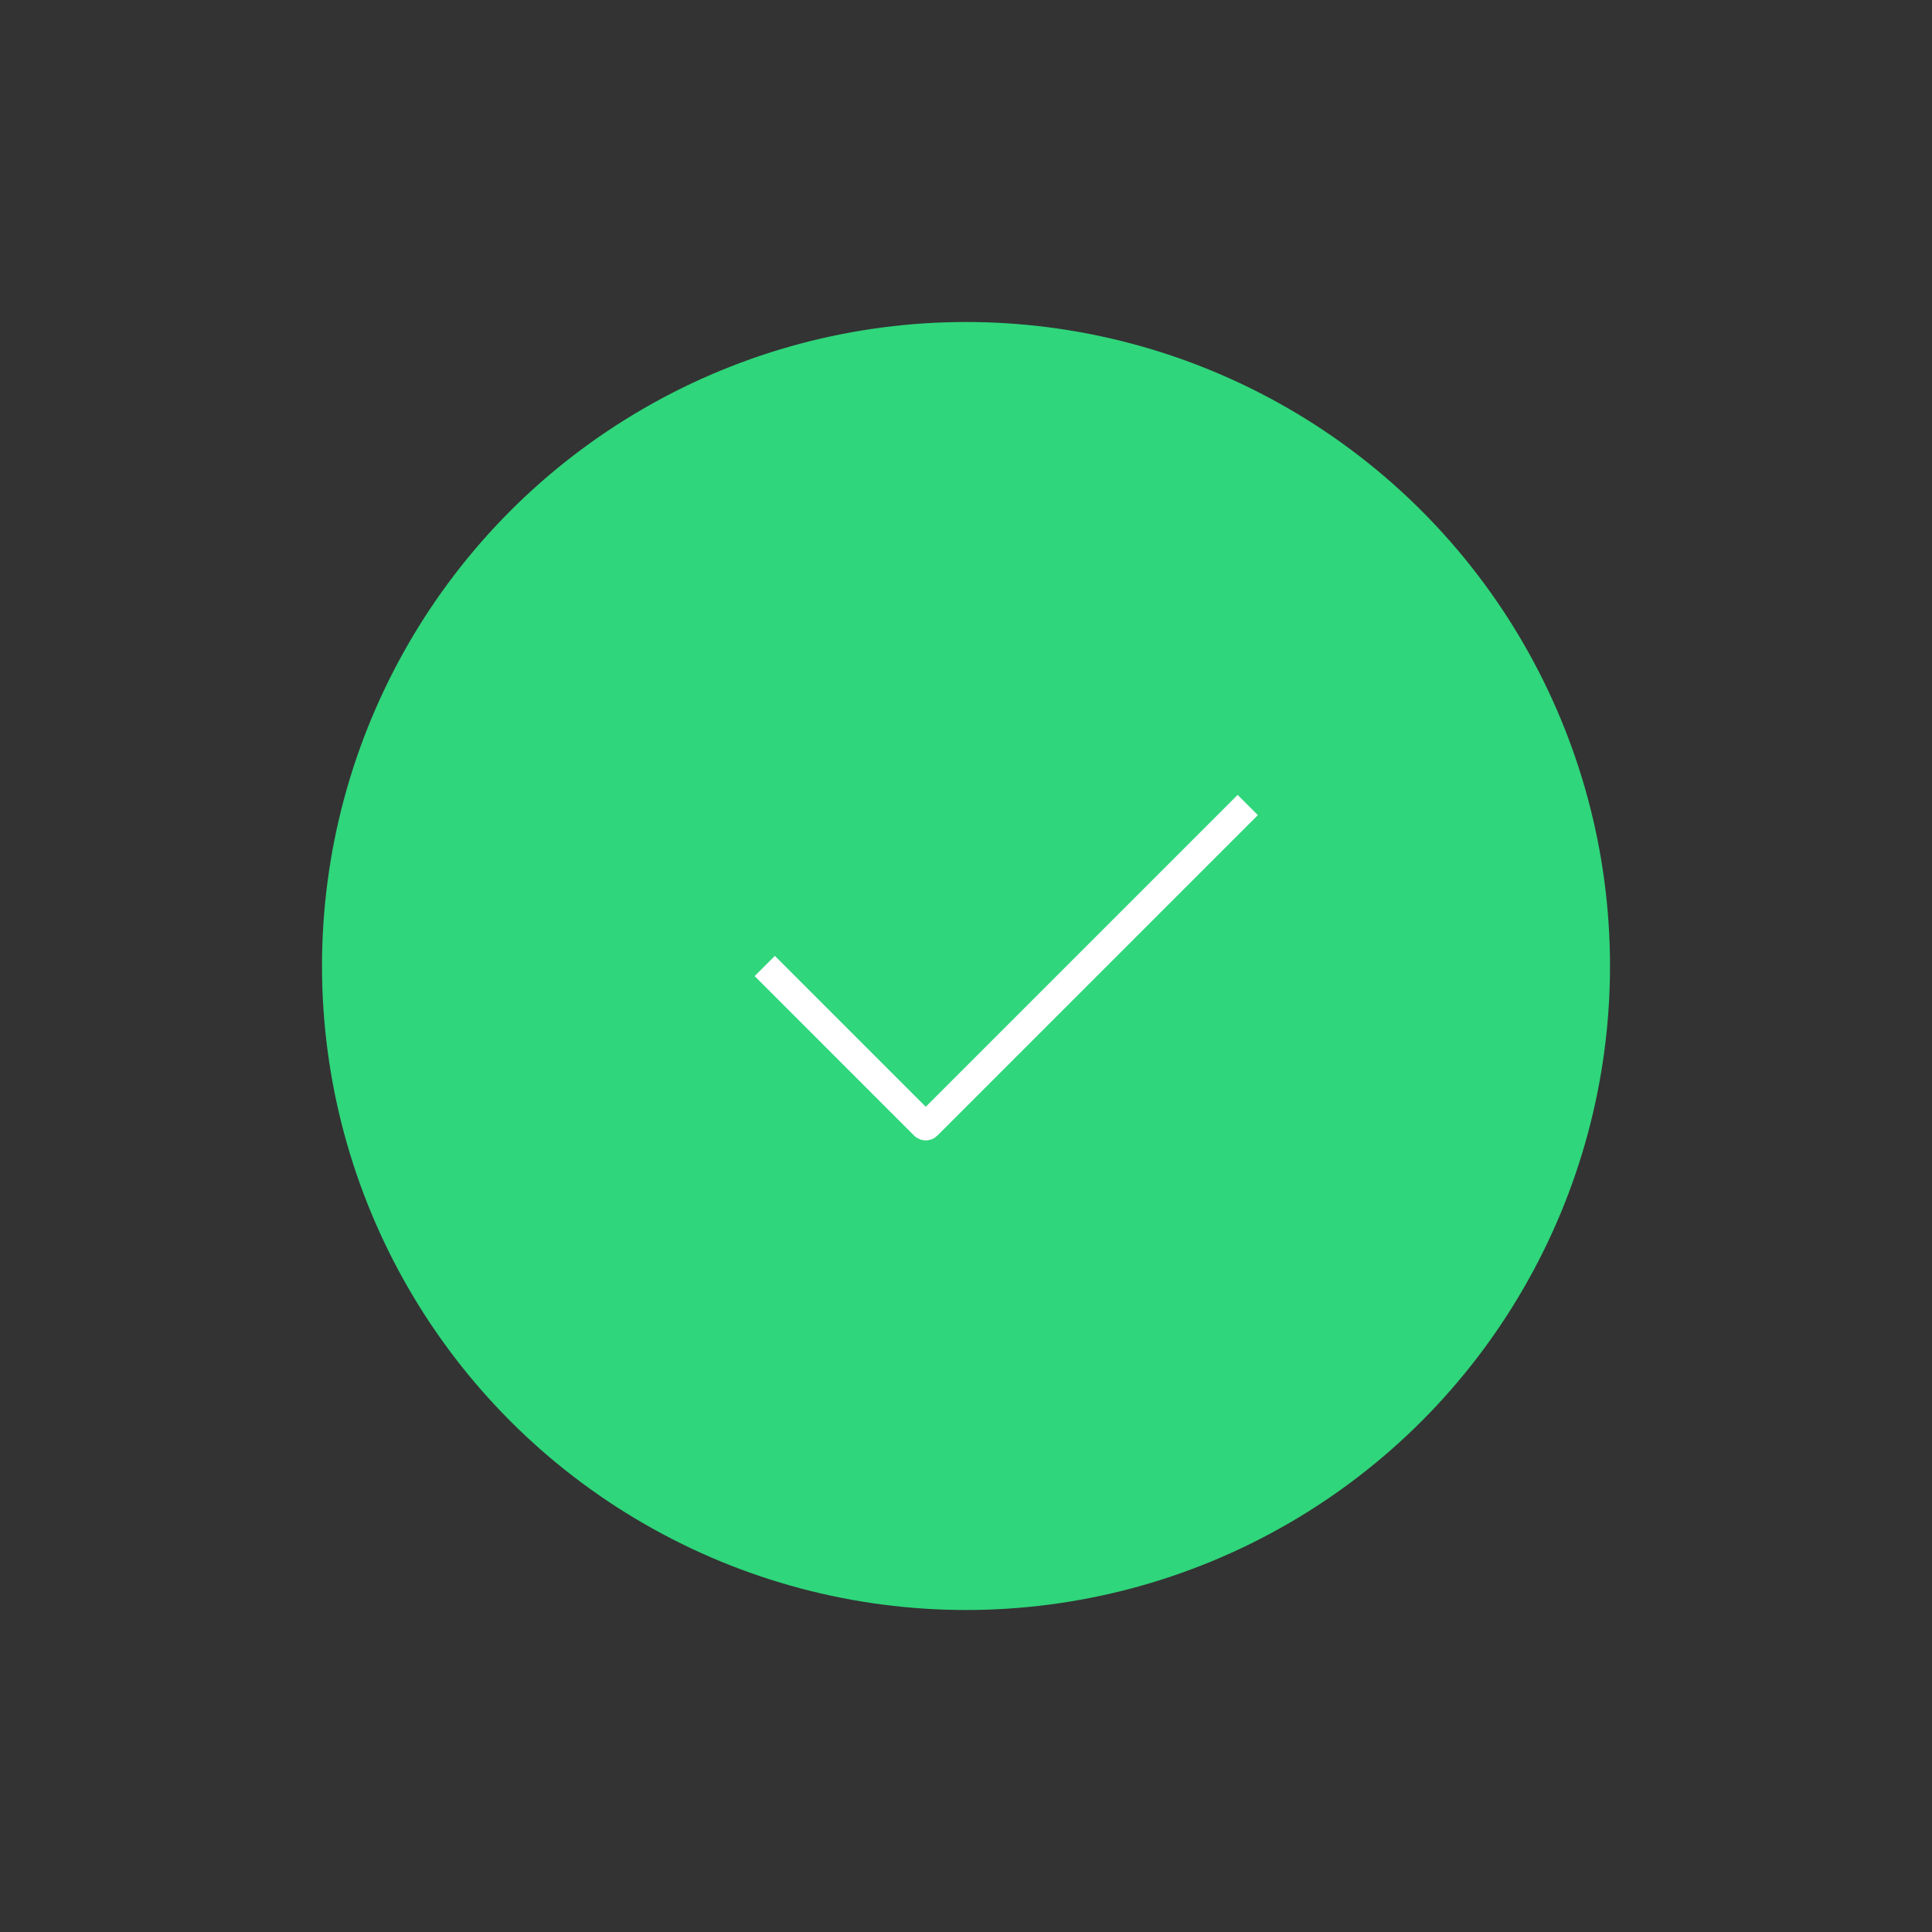 <svg width="135" height="135" viewBox="0 0 135 135" fill="none" xmlns="http://www.w3.org/2000/svg">
<rect x="0" y="0" width="135" height="135" fill="#333333" stroke="none"/>
<circle cx="67.5" cy="67.5" r="45" fill="#2FD67B"/>
<path d="M53.438 67.5L64.581 78.644C64.64 78.703 64.735 78.703 64.794 78.644L87.188 56.25" stroke="white" stroke-width="2"/>
</svg>
